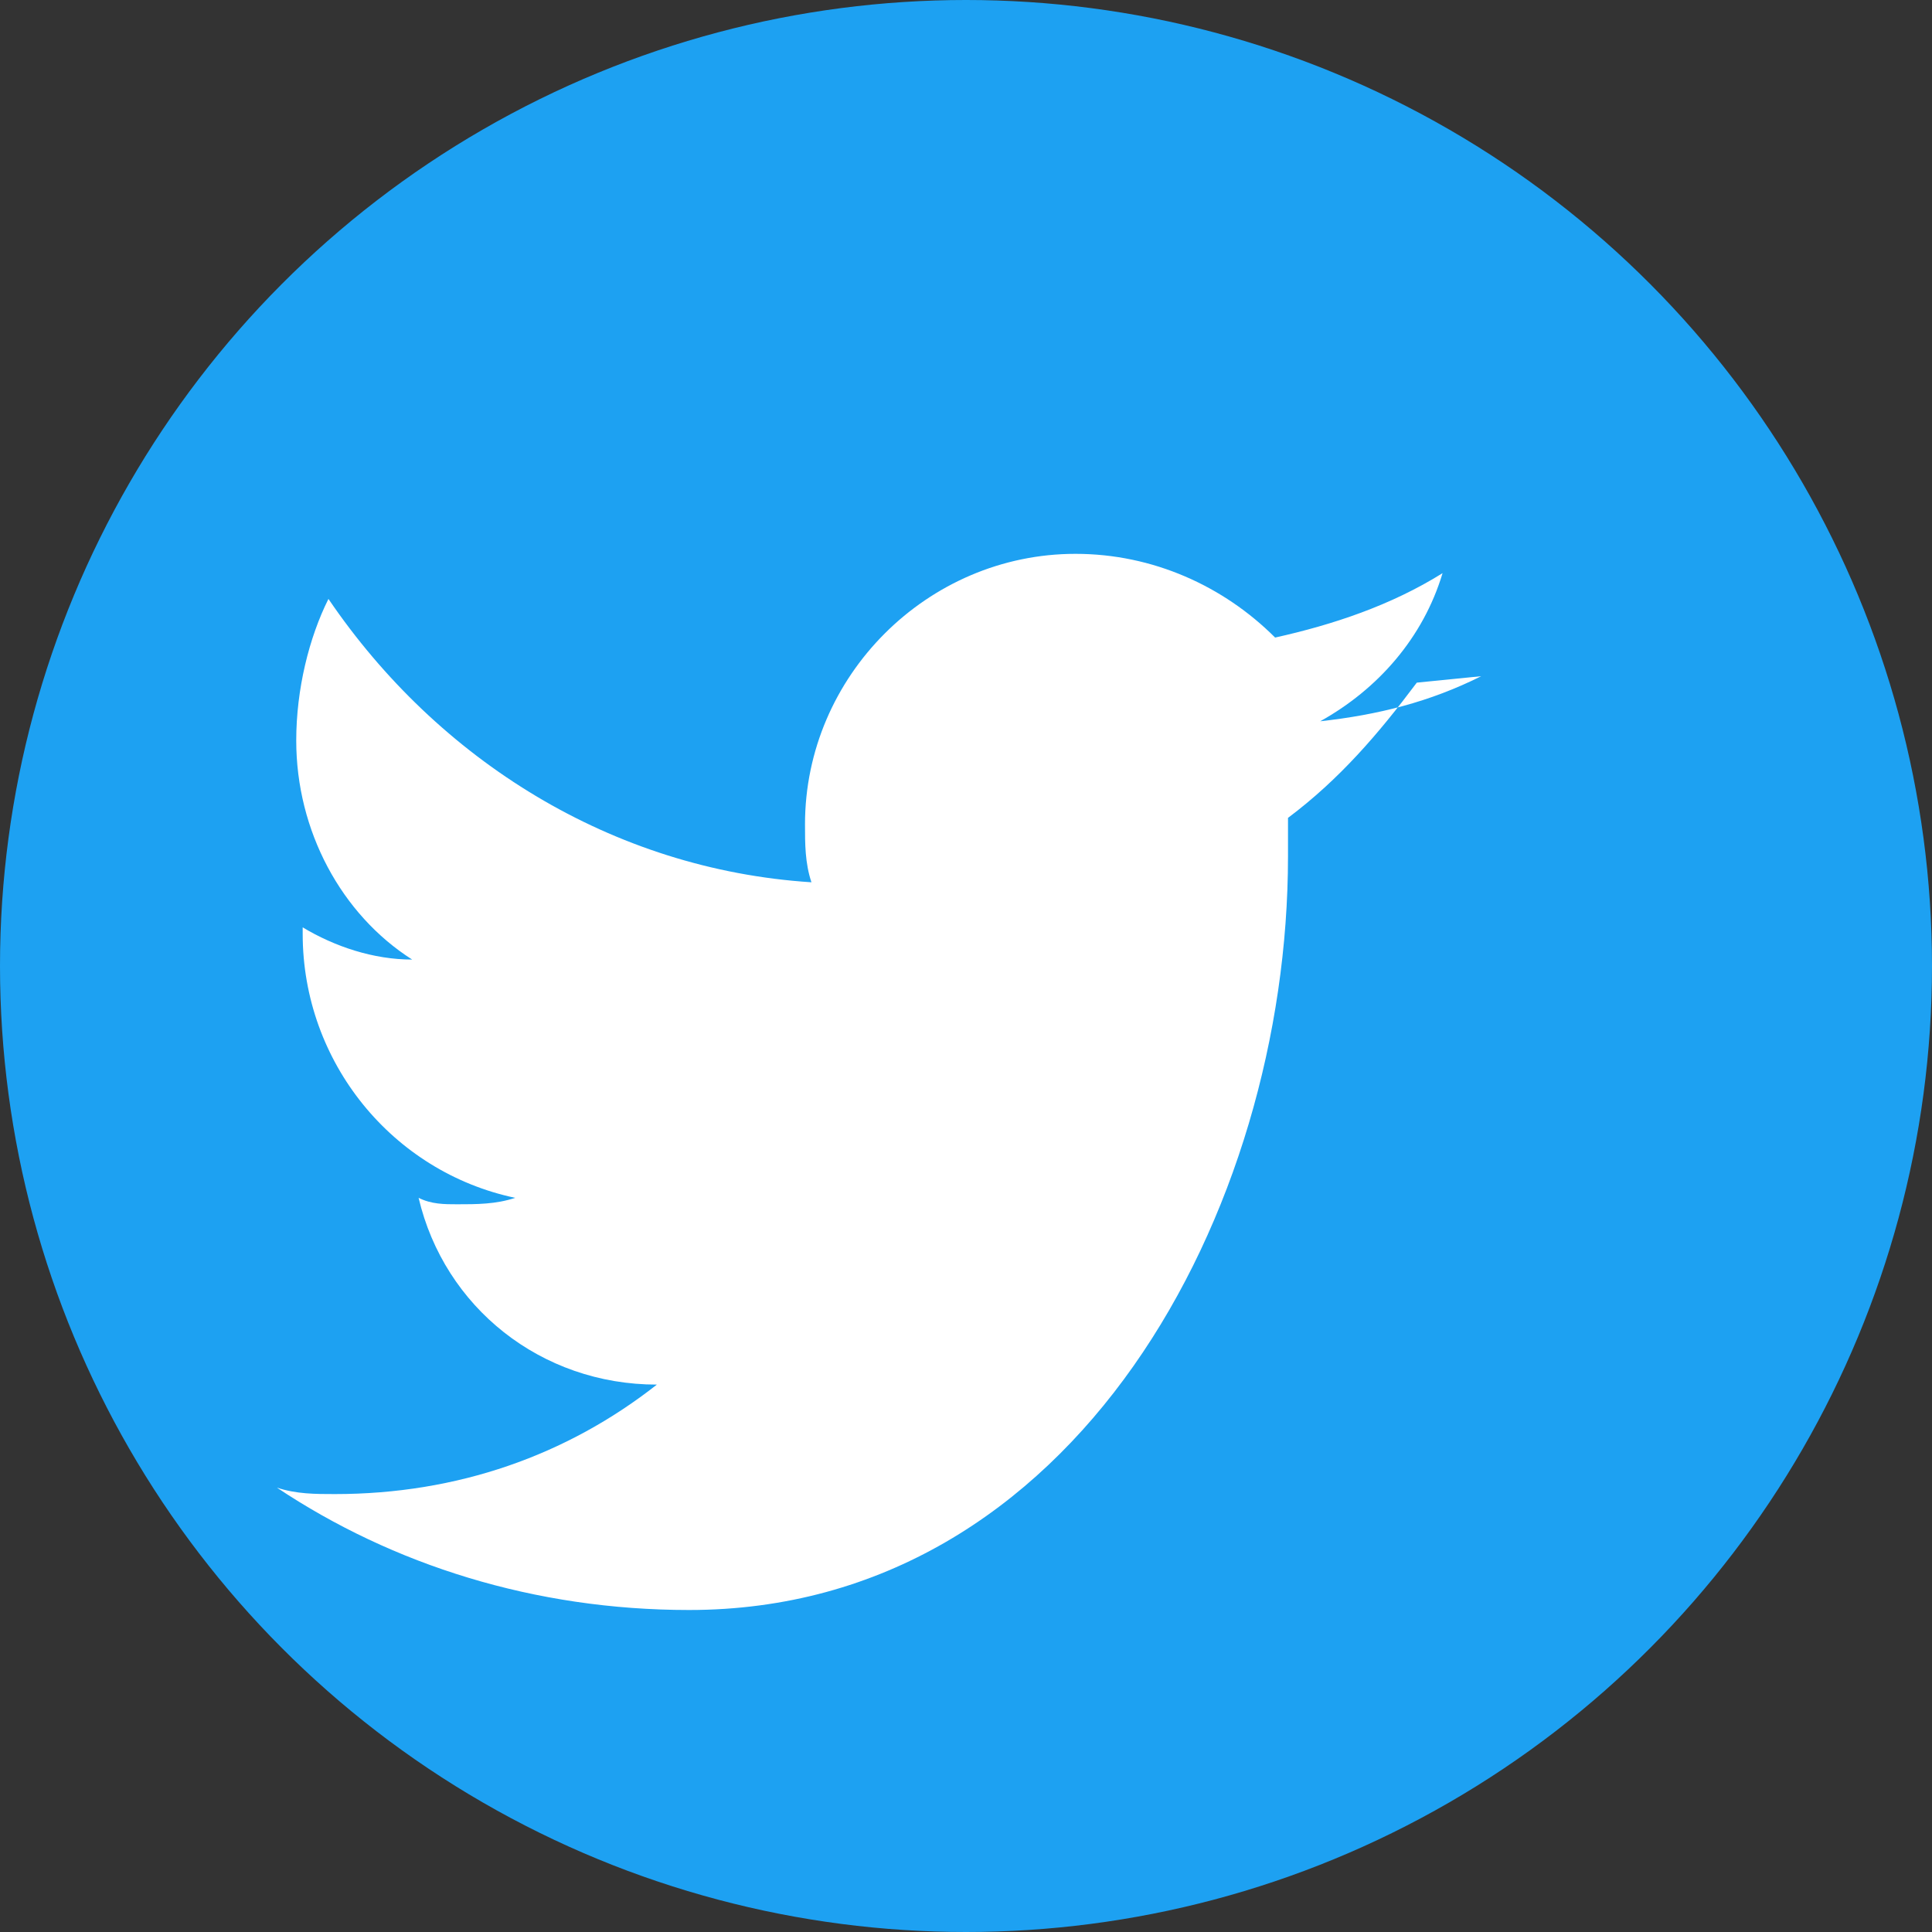 <svg width="30" height="30" viewBox="0 0 30 30" fill="none" xmlns="http://www.w3.org/2000/svg">
  <rect x="0" y="0" width="30" height="30" fill="#333333" stroke="none"/>
  <!-- Background Circle -->
  <circle cx="15" cy="15" r="15" fill="#1da1f2"/>
  
  <!-- Twitter Bird -->
  <path d="M23 10.5C22.2 10.9 21.4 11.1 20.5 11.2C21.4 10.7 22.1 9.9 22.4 8.9C21.6 9.4 20.7 9.7 19.8 9.9C19 9.1 17.9 8.6 16.7 8.6C14.4 8.6 12.5 10.5 12.5 12.8C12.5 13.1 12.5 13.4 12.6 13.7C9.5 13.5 6.8 11.8 5.1 9.3C4.8 9.9 4.6 10.7 4.6 11.5C4.6 12.9 5.3 14.2 6.4 14.9C5.8 14.9 5.2 14.7 4.7 14.4C4.7 14.4 4.7 14.4 4.7 14.5C4.7 16.5 6.1 18.2 8 18.6C7.7 18.7 7.4 18.7 7.1 18.7C6.9 18.7 6.7 18.7 6.5 18.6C6.9 20.3 8.4 21.5 10.2 21.5C8.8 22.6 7.1 23.2 5.2 23.2C4.9 23.2 4.6 23.2 4.3 23.1C6.1 24.3 8.3 25 10.7 25C16.7 25 20 18.8 20 13.3C20 13.1 20 12.9 20 12.7C20.8 12.1 21.4 11.4 22 10.6L23 10.5Z" fill="#fff"/>
</svg>
